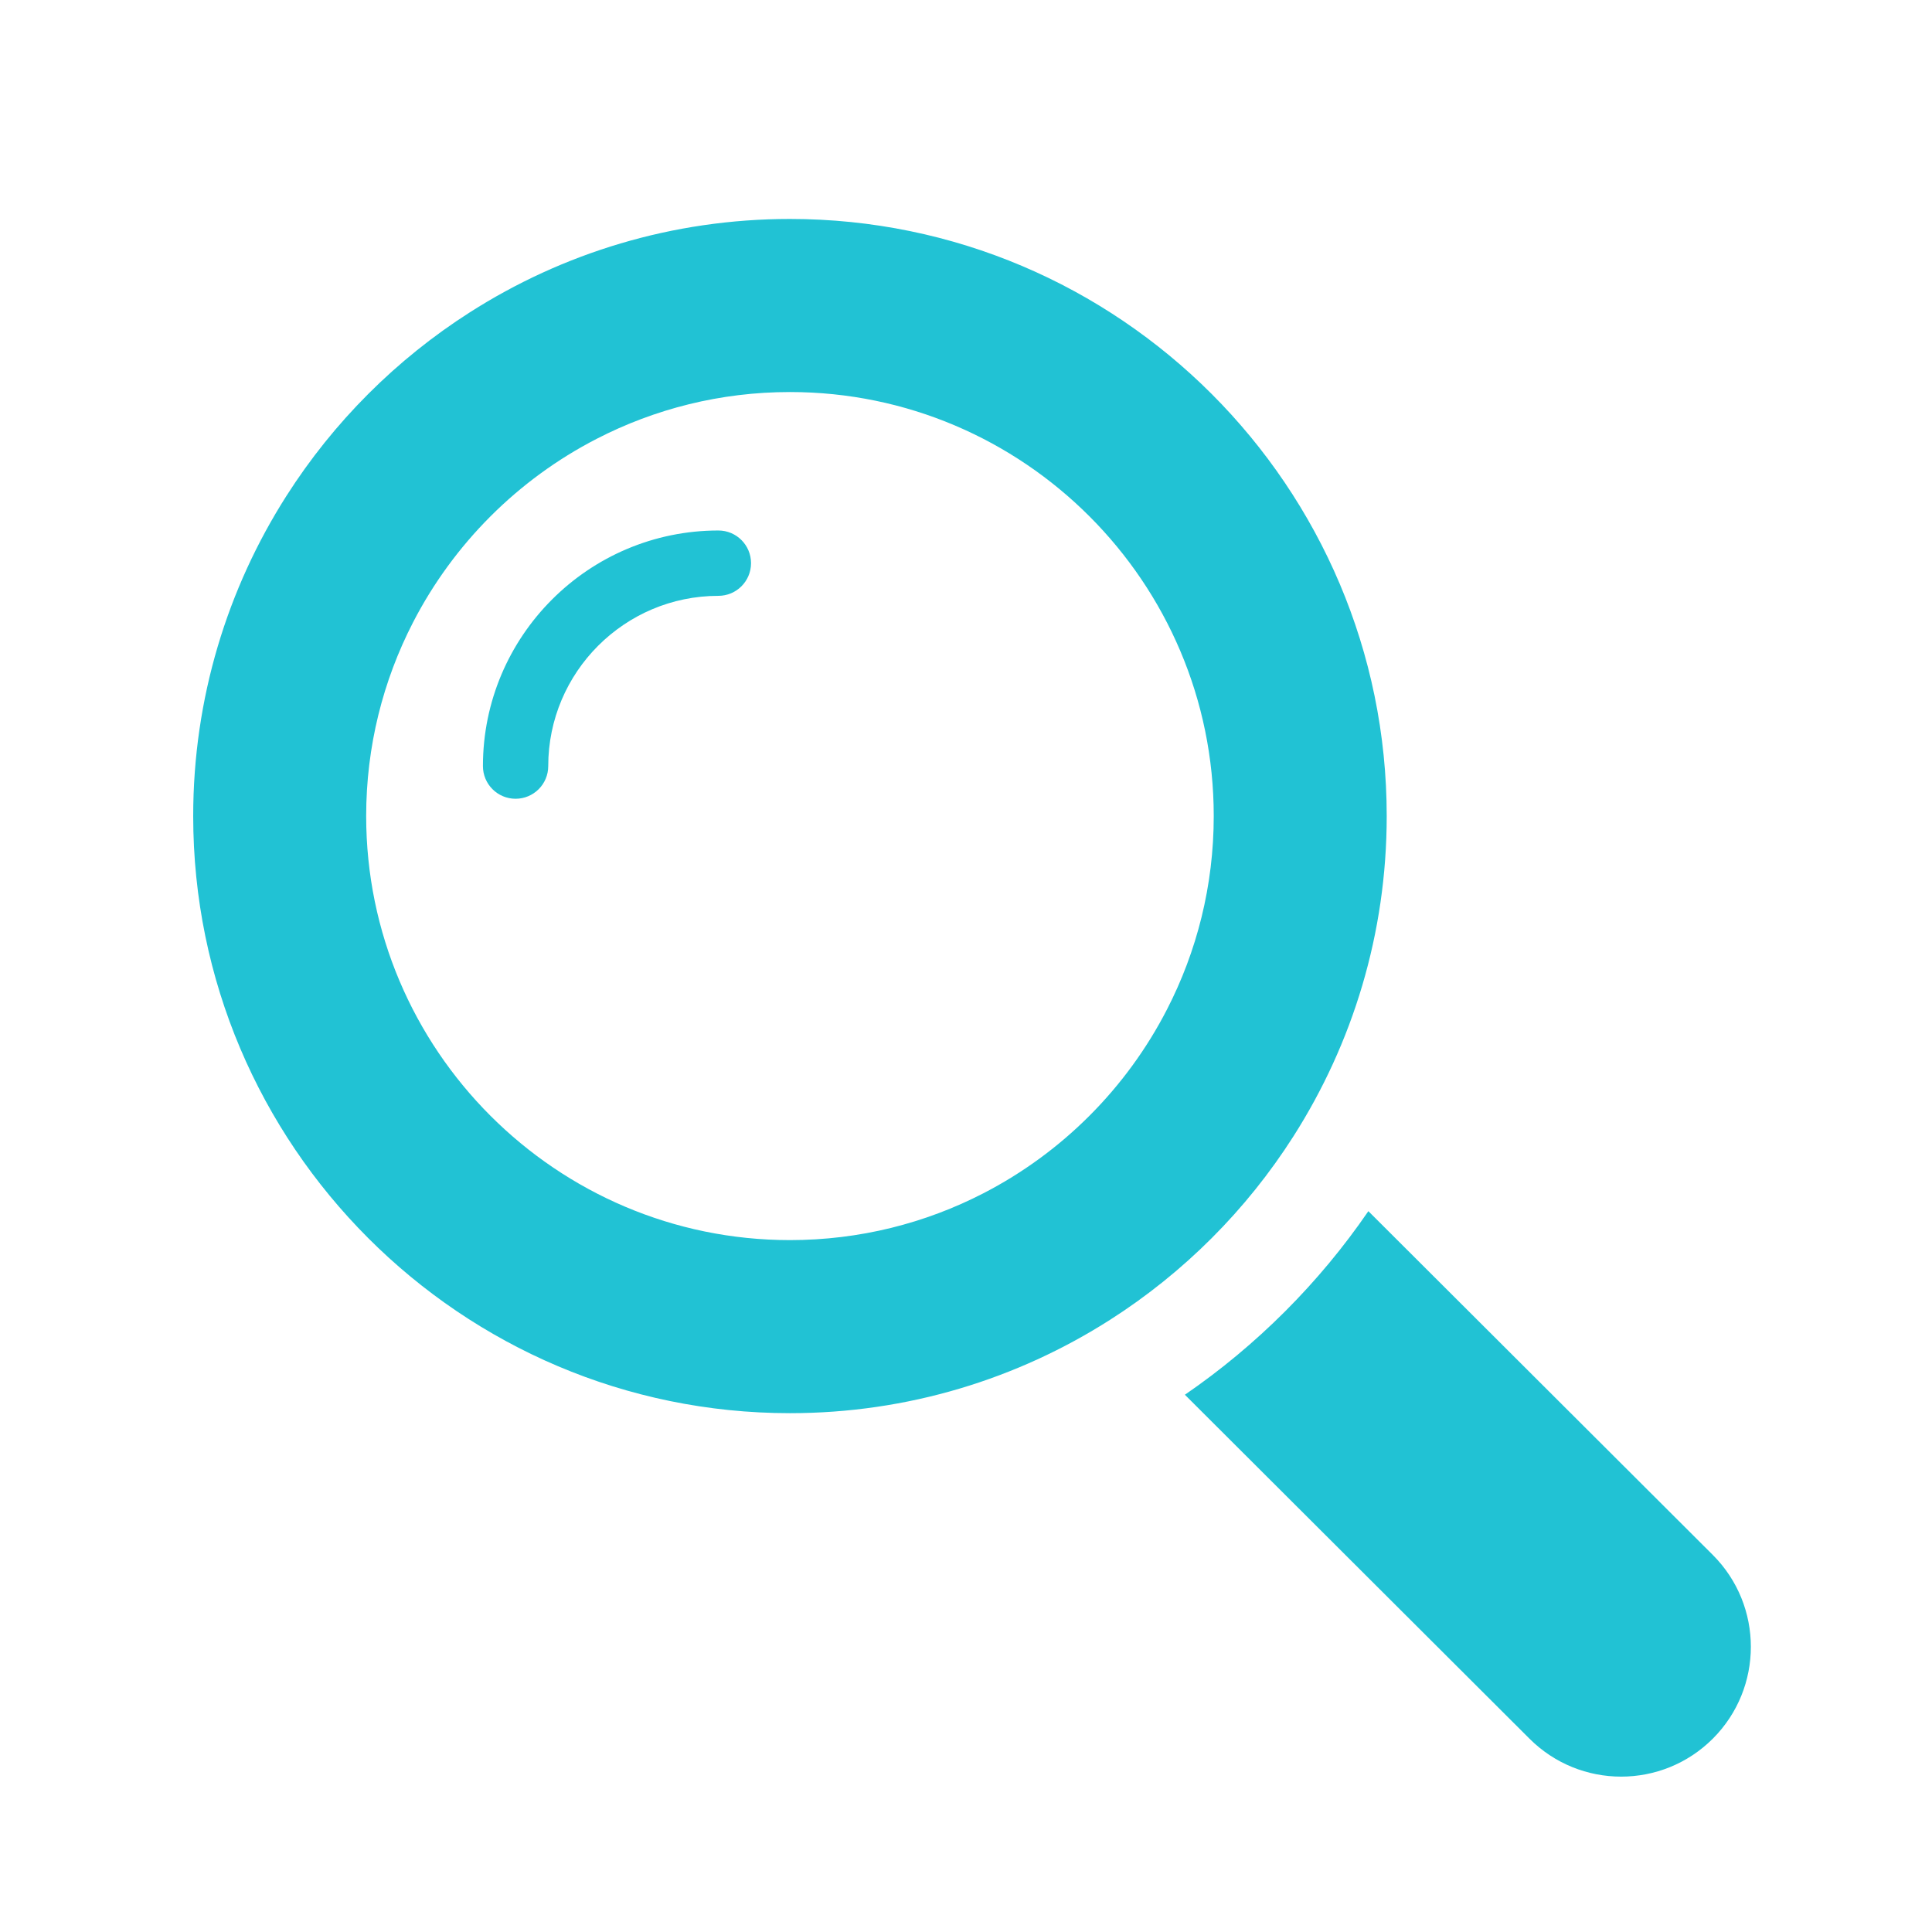 <svg width="300" height="300" viewBox="0 0 300 300" fill="none" xmlns="http://www.w3.org/2000/svg">
<g filter="url(#filter0_d_32_23)">
<path fill-rule="evenodd" clip-rule="evenodd" d="M200.851 172.437C210.017 158.059 215.328 141 215.328 122.719C215.328 71.589 173.764 30 122.664 30C104.393 30 87.344 35.315 72.975 44.486C61.526 51.789 51.783 61.538 44.484 72.993C35.318 87.372 30 104.437 30 122.719C30 173.842 71.571 215.437 122.664 215.437C140.935 215.437 157.991 210.116 172.36 200.945C183.809 193.642 193.552 183.893 200.851 172.437ZM152.713 181.286C143.702 185.936 133.482 188.563 122.664 188.563C86.384 188.563 56.859 159.02 56.859 122.719C56.859 111.895 59.485 101.669 64.131 92.653C70.423 80.438 80.421 70.44 92.629 64.152C101.64 59.502 111.853 56.875 122.664 56.875C158.951 56.875 188.469 86.411 188.469 122.719C188.469 133.536 185.843 143.755 181.196 152.772C174.912 164.987 164.92 174.991 152.713 181.286ZM111.55 78.375C91.39 78.375 74.989 94.786 74.989 114.957C74.989 117.76 77.259 120.031 80.059 120.031C82.86 120.031 85.13 117.76 85.13 114.957C85.13 100.381 96.982 88.522 111.55 88.522C114.35 88.522 116.62 86.25 116.62 83.448C116.62 80.646 114.35 78.375 111.55 78.375ZM212.479 184.067L265.975 237.461C273.838 245.335 273.838 258.094 265.976 265.968C262.041 269.905 256.884 271.874 251.727 271.874C246.576 271.874 241.419 269.905 237.484 265.968L183.988 212.574C195.108 204.948 204.864 195.193 212.479 184.067Z" fill="#21C2D4"/>
</g>
<defs>
<filter id="filter0_d_32_23" x="14" y="18" width="273.873" height="273.874" filterUnits="userSpaceOnUse" color-interpolation-filters="sRGB">
<feFlood flood-opacity="0" result="BackgroundImageFix"/>
<feColorMatrix in="SourceAlpha" type="matrix" values="0 0 0 0 0 0 0 0 0 0 0 0 0 0 0 0 0 0 127 0" result="hardAlpha"/>
<feOffset dy="4"/>
<feGaussianBlur stdDeviation="8"/>
<feComposite in2="hardAlpha" operator="out"/>
<feColorMatrix type="matrix" values="0 0 0 0 0.129 0 0 0 0 0.761 0 0 0 0 0.831 0 0 0 0.3 0"/>
<feBlend mode="normal" in2="BackgroundImageFix" result="effect1_dropShadow_32_23"/>
<feBlend mode="normal" in="SourceGraphic" in2="effect1_dropShadow_32_23" result="shape"/>
</filter>
</defs>
</svg>
